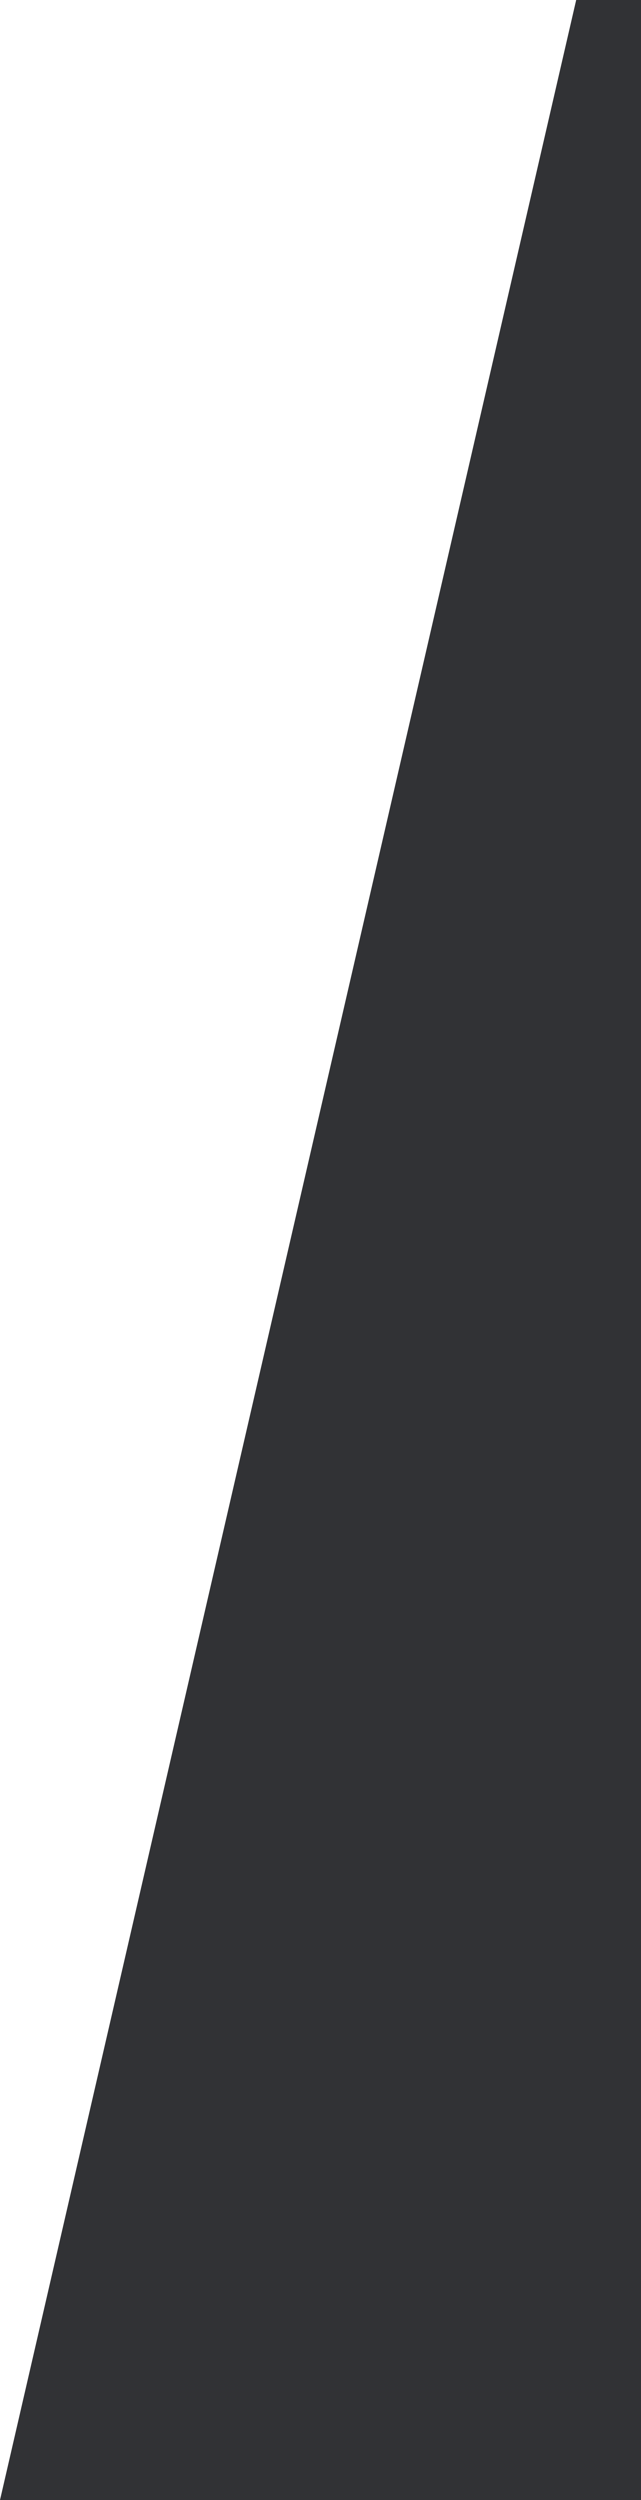<?xml version="1.0" encoding="UTF-8"?>
<svg id="Layer_2" data-name="Layer 2" xmlns="http://www.w3.org/2000/svg" viewBox="0 0 89 347">
  <defs>
    <style>
      .cls-1 {
        fill: #313235;
      }
    </style>
  </defs>
  <g id="Layer_1-2" data-name="Layer 1">
    <path id="angle" class="cls-1" d="M80,0h9v347H0L80,0Z"/>
  </g>
</svg>